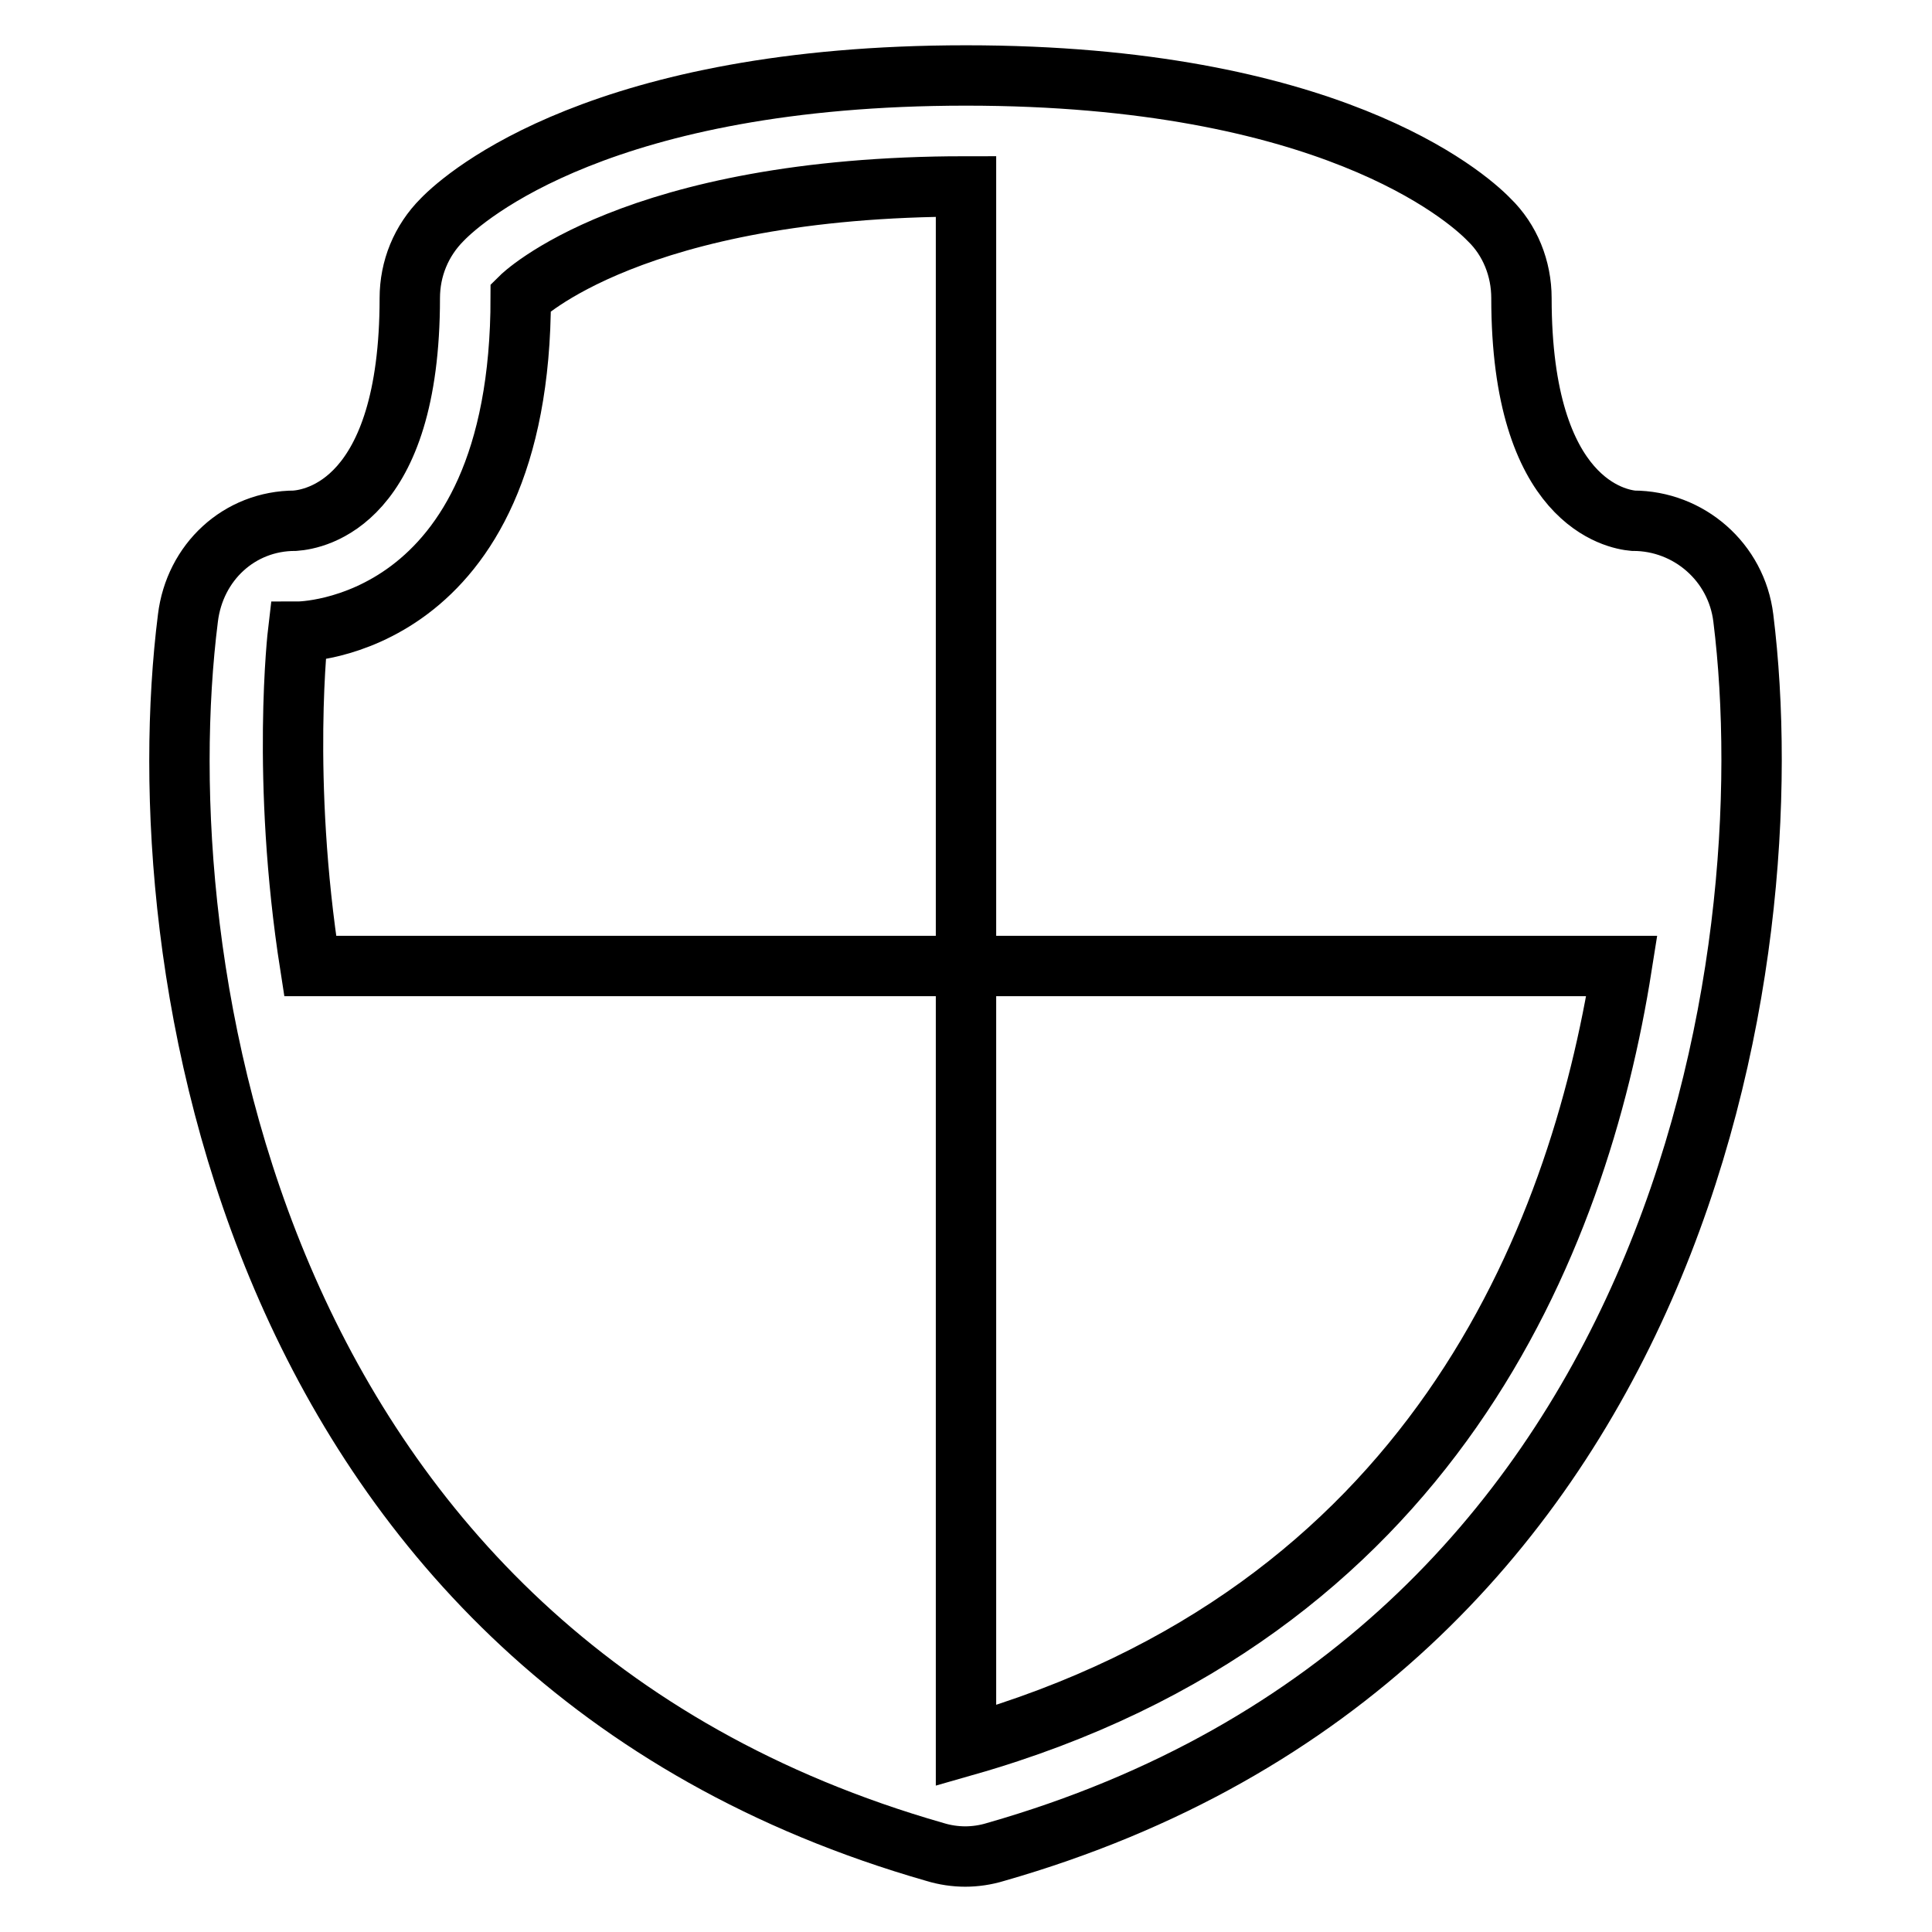<?xml version="1.0" encoding="utf-8"?>
<!-- Svg Vector Icons : http://www.onlinewebfonts.com/icon -->
<!DOCTYPE svg PUBLIC "-//W3C//DTD SVG 1.1//EN" "http://www.w3.org/Graphics/SVG/1.1/DTD/svg11.dtd">
<svg version="1.1" xmlns="http://www.w3.org/2000/svg" xmlns:xlink="http://www.w3.org/1999/xlink" x="0px" y="0px" viewBox="0 0 256 256" enable-background="new 0 0 256 256" xml:space="preserve">
<g><g><path stroke-width="8" fill-opacity="0" stroke="#000000"  d="M123.9,245.4c1.3,0.4,2.7,0.6,4,0.6s2.7-0.2,4-0.6c91.3-26.1,104.7-118.4,99.1-163.5c-0.9-7.4-7.2-12.9-14.6-12.9c-2.1-0.2-14.8-2.3-14.8-29.5c0-3.9-1.5-7.7-4.3-10.4C194.2,25.9,175.9,10,128,10C80,10,61.7,25.9,58.6,29.1c-2.8,2.8-4.3,6.5-4.3,10.4c0,27.2-12.6,29.3-15.2,29.5c-7.4,0-13.3,5.5-14.2,12.9C19.2,127.1,32.7,219.3,123.9,245.4z M39.5,83.7c0,0,29.5,0,29.5-44.3c0,0,14.8-14.7,59-14.7V128h86.9c-5.8,36.7-25.3,85.7-86.9,103.3V128H41.1C37.2,103.1,39.5,83.7,39.5,83.7z"/></g></g>
</svg>